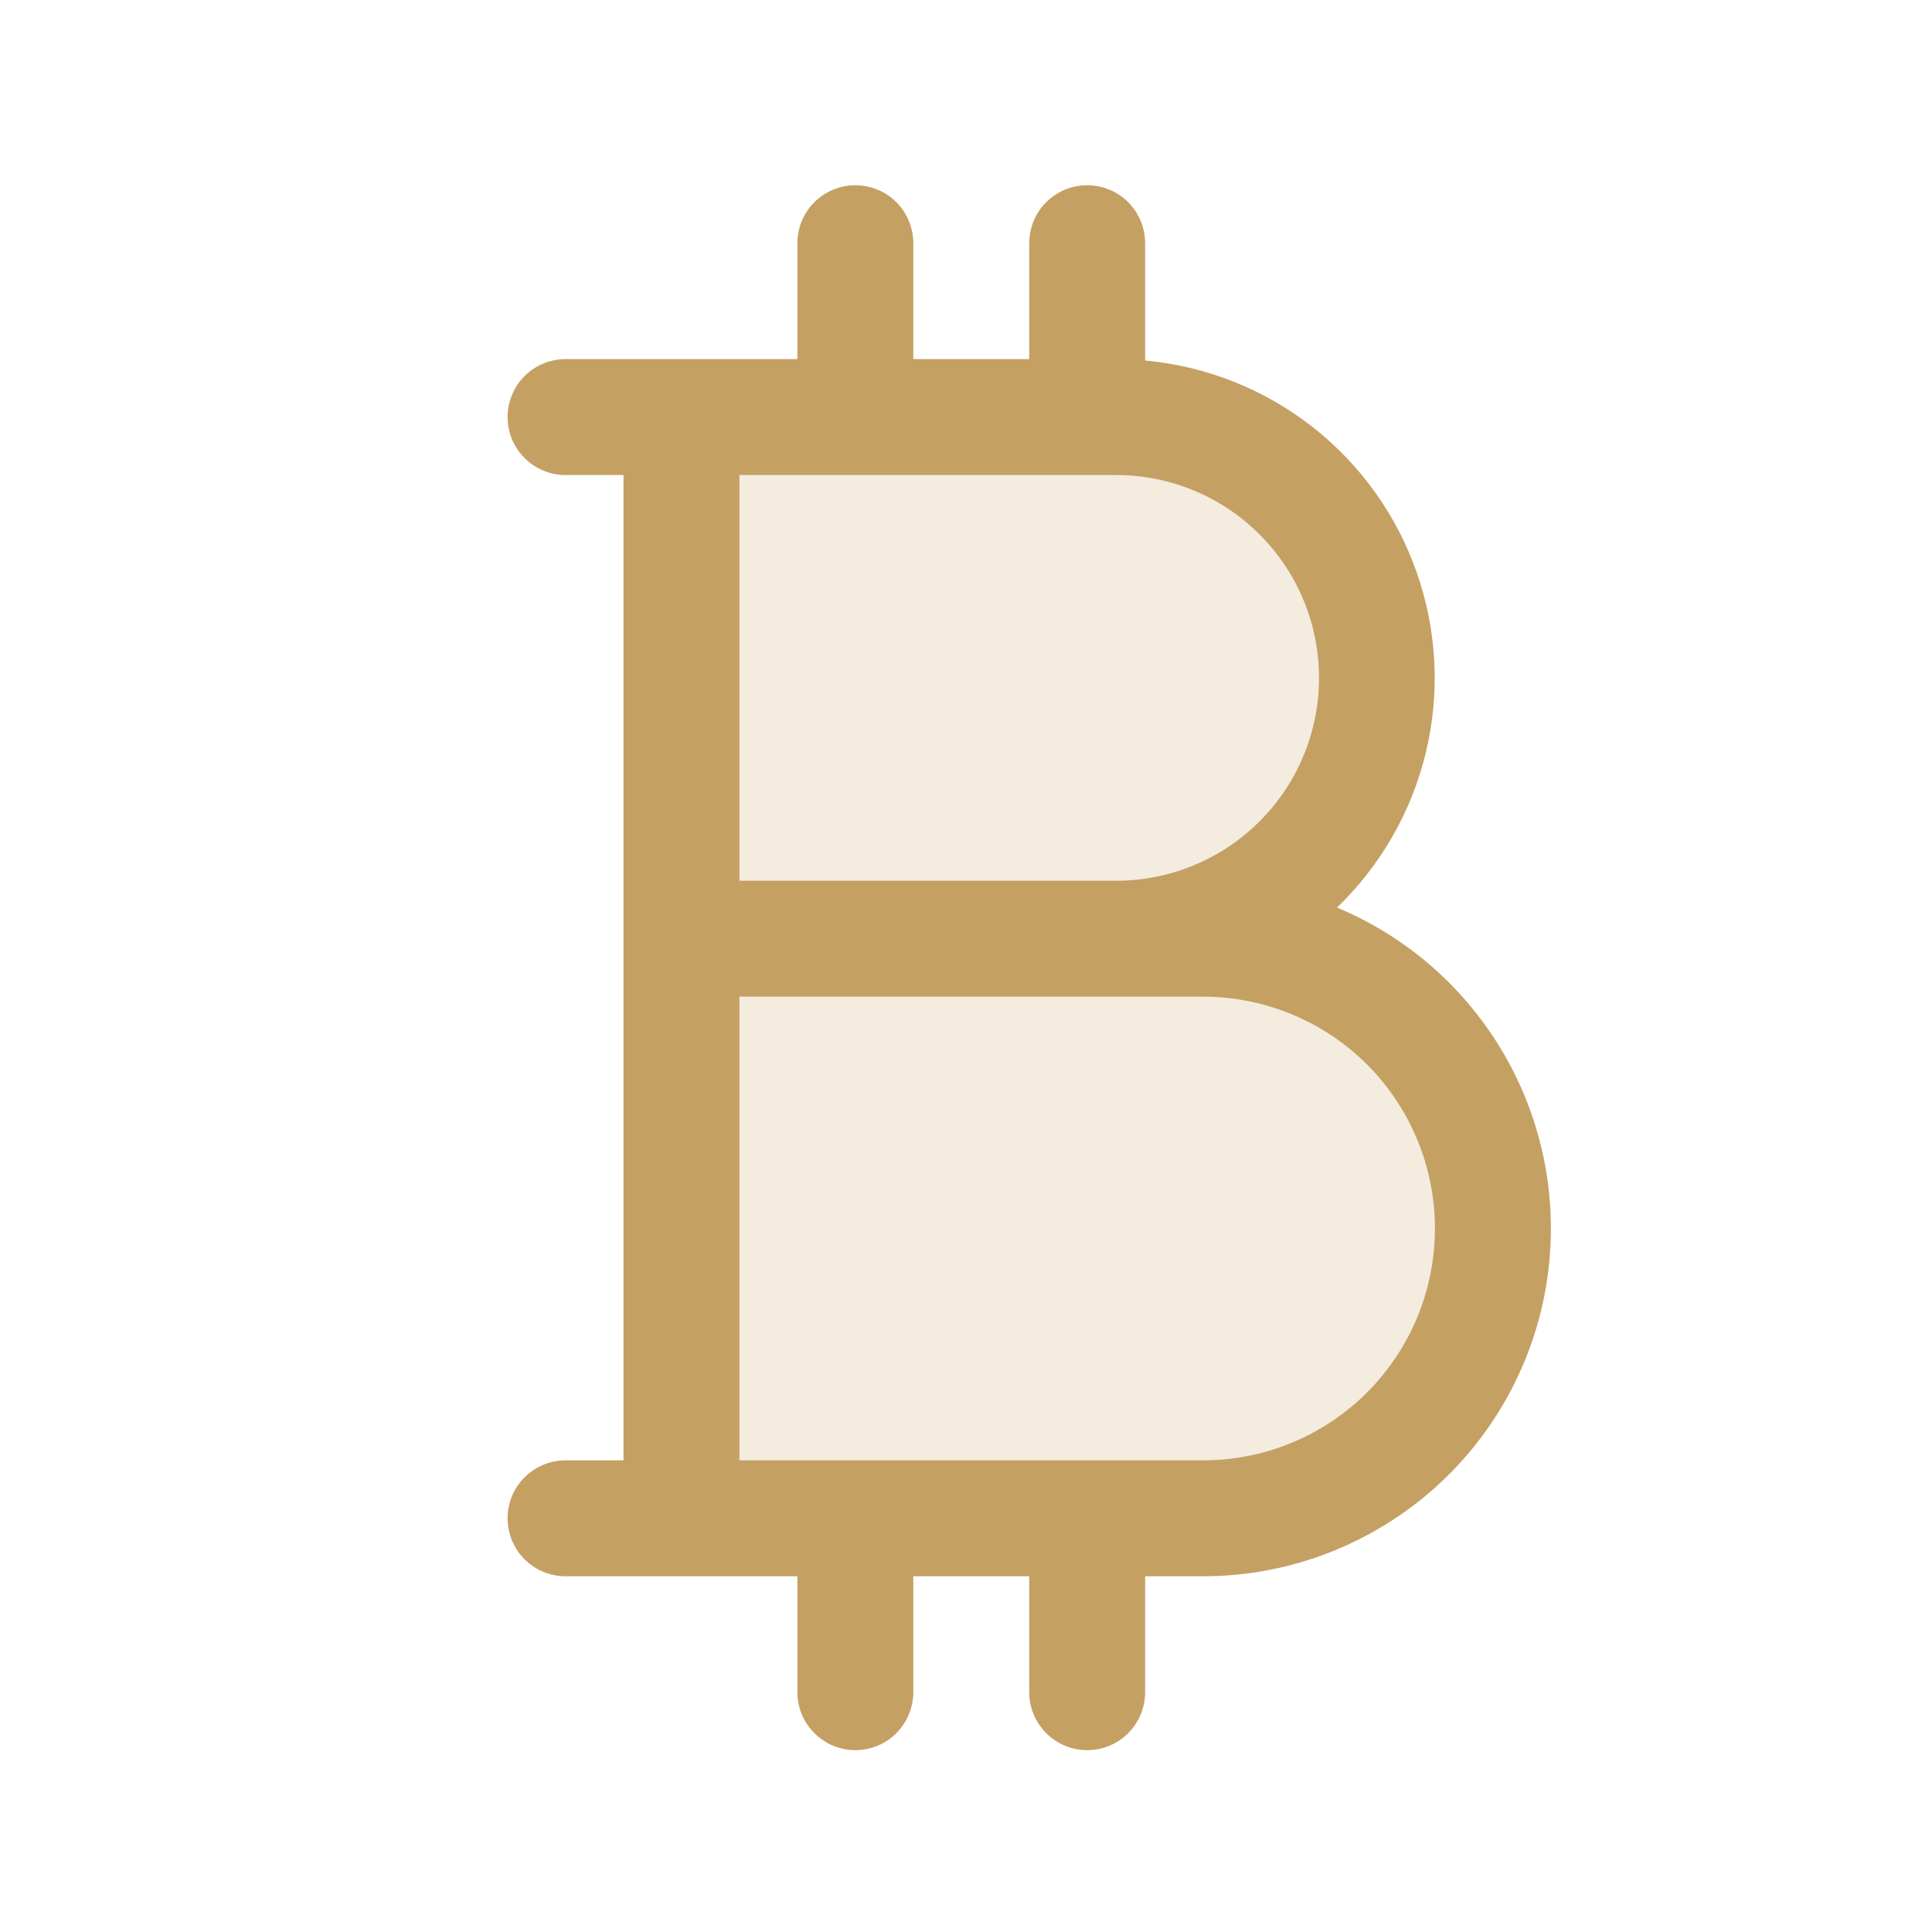 <svg id="icon" width="25" height="25" viewBox="0 0 25 25" fill="none" xmlns="http://www.w3.org/2000/svg">
<path opacity="0.2" d="M19.318 15.897C19.318 16.891 18.923 17.845 18.22 18.548C17.517 19.252 16.563 19.647 15.568 19.647H8.818V5.397H14.443C15.338 5.397 16.197 5.752 16.83 6.385C17.463 7.018 17.818 7.877 17.818 8.772C17.818 9.667 17.463 10.525 16.83 11.158C16.197 11.791 15.338 12.147 14.443 12.147H15.568C16.563 12.147 17.517 12.542 18.22 13.245C18.923 13.948 19.318 14.902 19.318 15.897Z" fill="#C5A063"/>
<path d="M17.301 11.744C17.87 11.195 18.27 10.495 18.453 9.727C18.636 8.958 18.594 8.153 18.332 7.407C18.071 6.661 17.601 6.006 16.978 5.52C16.355 5.034 15.605 4.737 14.818 4.665V3.147C14.818 2.948 14.739 2.757 14.599 2.616C14.458 2.476 14.267 2.397 14.068 2.397C13.869 2.397 13.679 2.476 13.538 2.616C13.397 2.757 13.318 2.948 13.318 3.147V4.647H11.818V3.147C11.818 2.948 11.739 2.757 11.599 2.616C11.458 2.476 11.267 2.397 11.068 2.397C10.869 2.397 10.679 2.476 10.538 2.616C10.397 2.757 10.318 2.948 10.318 3.147V4.647H7.318C7.119 4.647 6.929 4.726 6.788 4.866C6.647 5.007 6.568 5.198 6.568 5.397C6.568 5.596 6.647 5.786 6.788 5.927C6.929 6.068 7.119 6.147 7.318 6.147H8.068V18.897H7.318C7.119 18.897 6.929 18.976 6.788 19.116C6.647 19.257 6.568 19.448 6.568 19.647C6.568 19.846 6.647 20.036 6.788 20.177C6.929 20.318 7.119 20.397 7.318 20.397H10.318V21.897C10.318 22.096 10.397 22.286 10.538 22.427C10.679 22.568 10.869 22.647 11.068 22.647C11.267 22.647 11.458 22.568 11.599 22.427C11.739 22.286 11.818 22.096 11.818 21.897V20.397H13.318V21.897C13.318 22.096 13.397 22.286 13.538 22.427C13.679 22.568 13.869 22.647 14.068 22.647C14.267 22.647 14.458 22.568 14.599 22.427C14.739 22.286 14.818 22.096 14.818 21.897V20.397H15.568C16.608 20.397 17.616 20.036 18.421 19.377C19.225 18.718 19.777 17.8 19.981 16.78C20.185 15.76 20.03 14.701 19.541 13.783C19.052 12.865 18.261 12.144 17.301 11.744ZM9.568 6.147H14.443C15.14 6.147 15.807 6.423 16.299 6.916C16.792 7.408 17.068 8.076 17.068 8.772C17.068 9.468 16.792 10.136 16.299 10.628C15.807 11.12 15.14 11.397 14.443 11.397H9.568V6.147ZM15.568 18.897H9.568V12.897H15.568C16.364 12.897 17.127 13.213 17.69 13.775C18.252 14.338 18.568 15.101 18.568 15.897C18.568 16.692 18.252 17.455 17.69 18.018C17.127 18.581 16.364 18.897 15.568 18.897Z" fill="#C5A063"/>
</svg>
